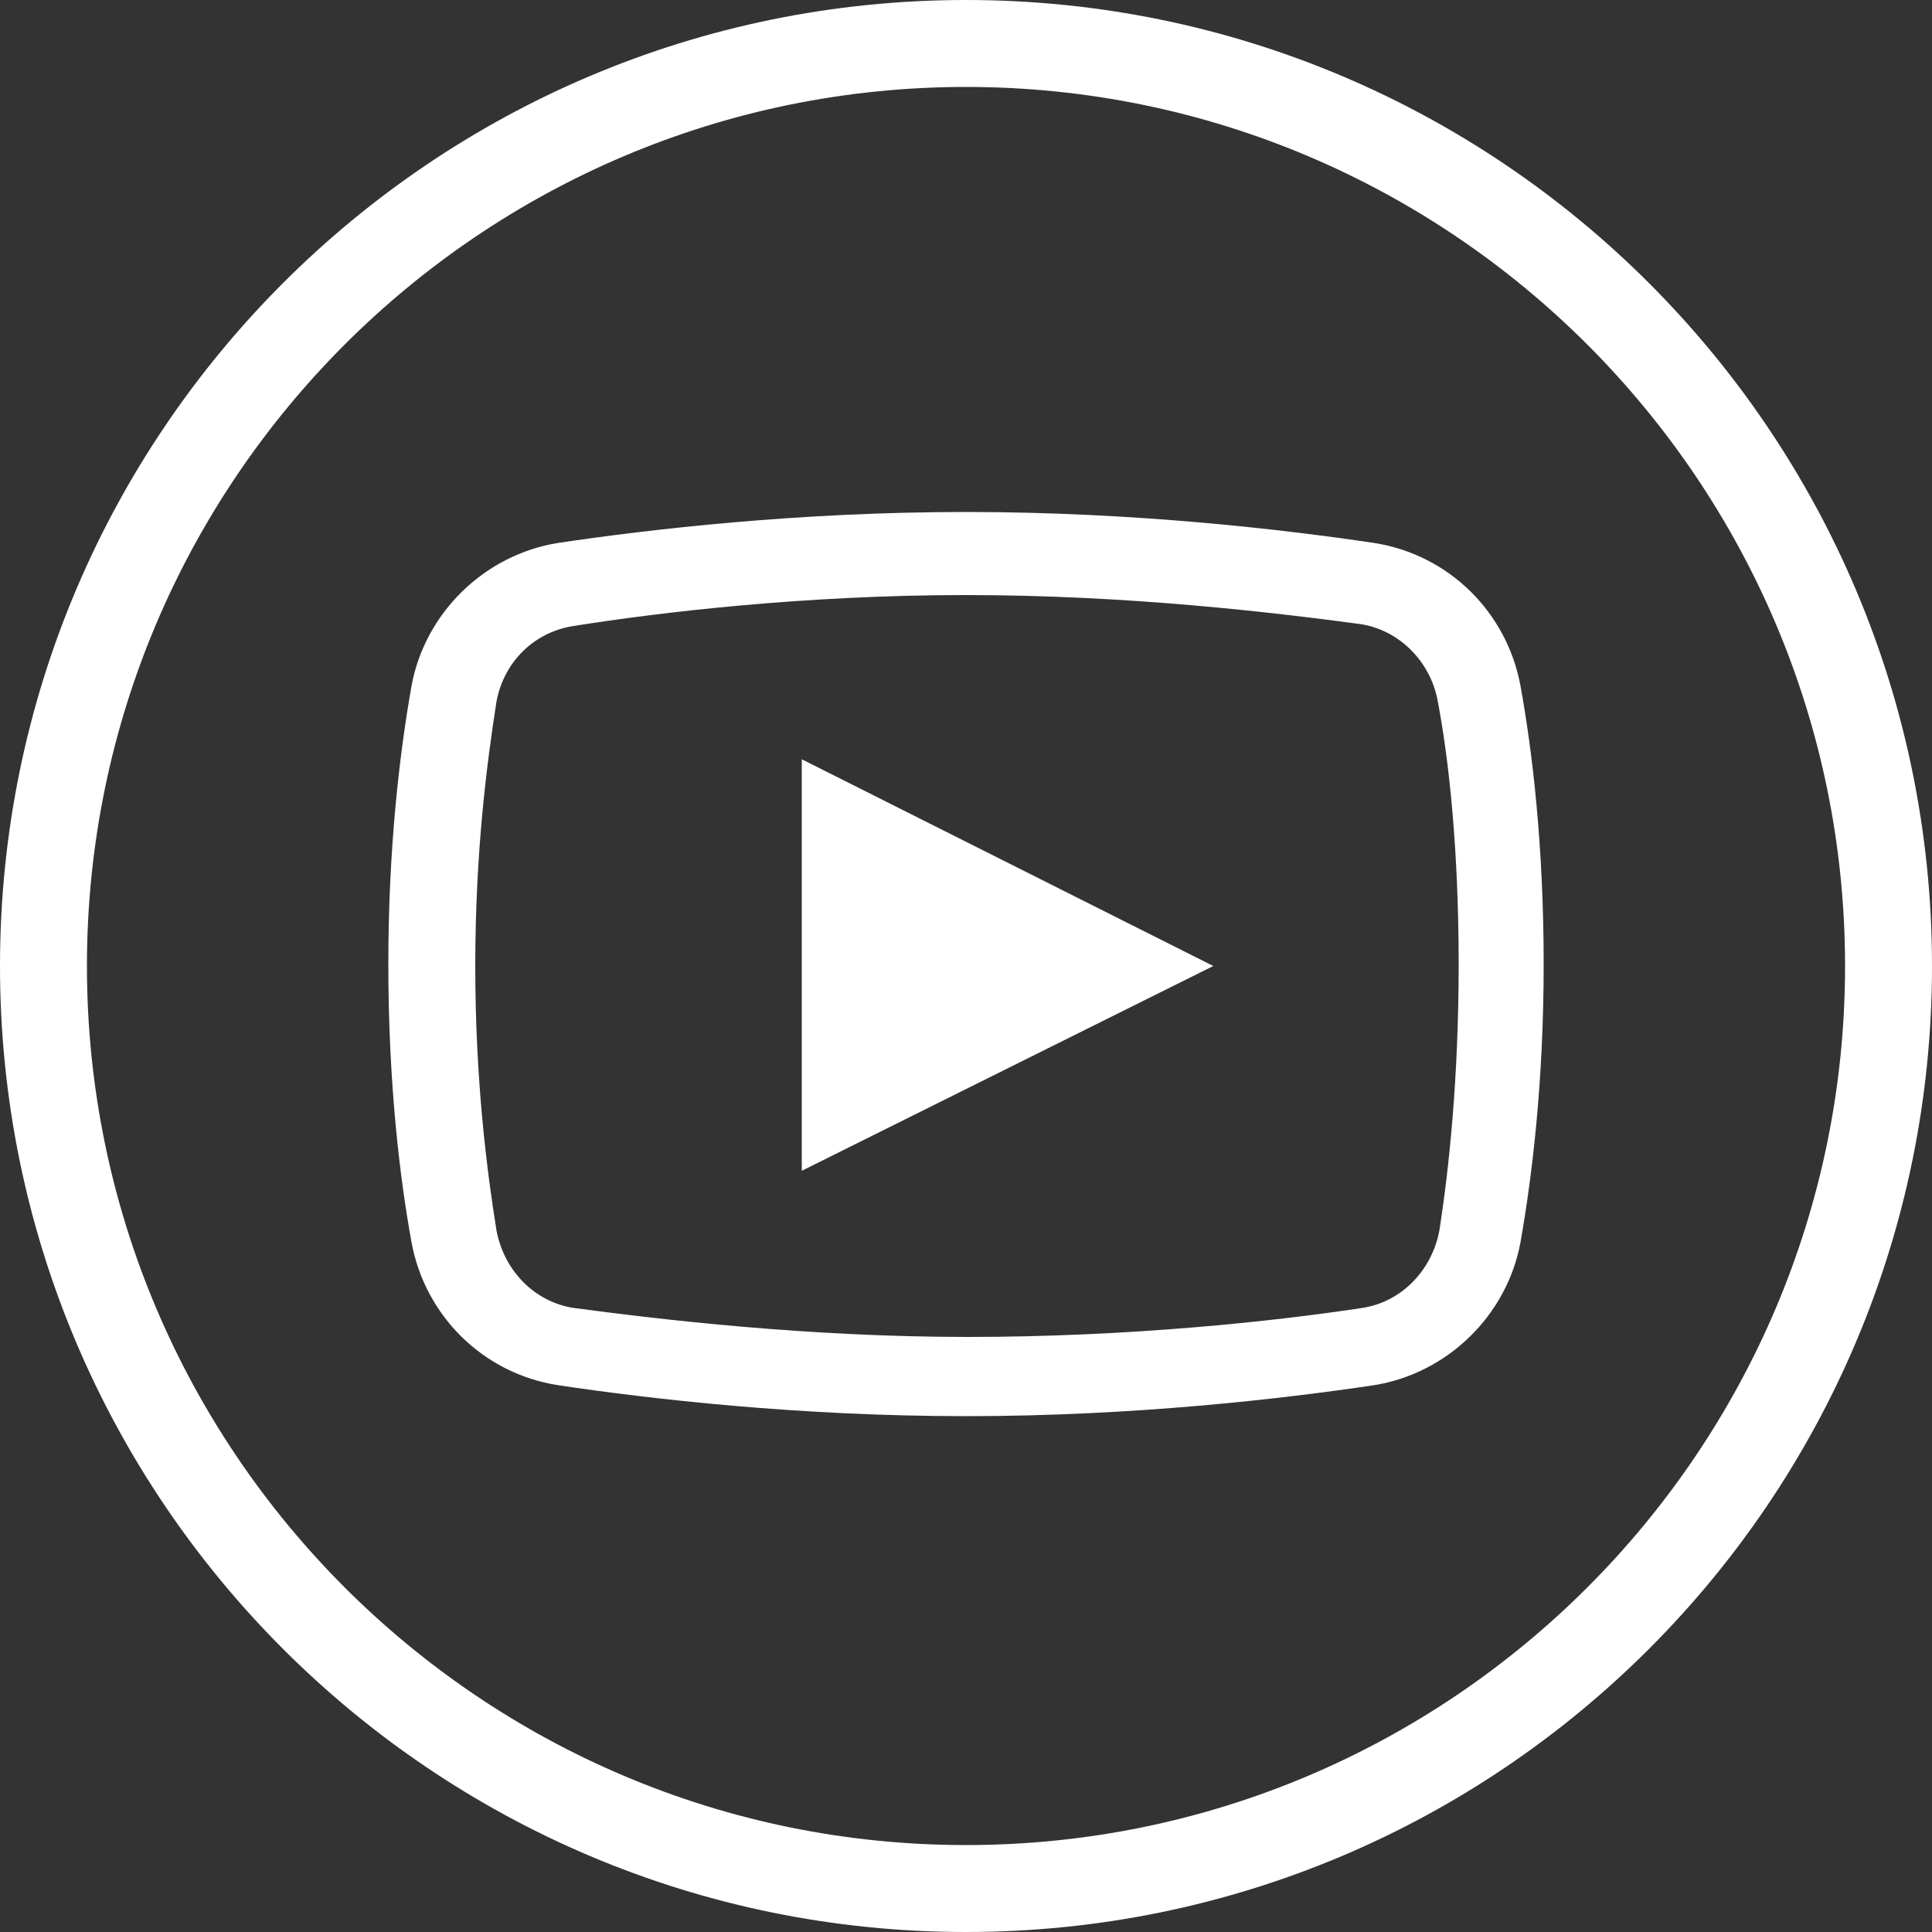 <?xml version="1.0" encoding="utf-8"?>
<!-- Generator: Adobe Illustrator 23.0.3, SVG Export Plug-In . SVG Version: 6.00 Build 0)  -->
<svg version="1.1" id="Layer_1" xmlns="http://www.w3.org/2000/svg" xmlns:xlink="http://www.w3.org/1999/xlink" x="0px" y="0px"
	 viewBox="0 0 100 100" style="enable-background:new 0 0 100 100;" xml:space="preserve">
<rect x="0" y="0" width="100" height="100" fill="#333333" stroke="none"/>
<style type="text/css">
	.st0{fill:#FFFFFF;}
</style>
<title>insta</title>
<path class="st0" d="M95.5,50c0,25.1-20.4,45.5-45.5,45.5S4.5,75.1,4.5,50C4.5,24.9,24.9,4.5,50,4.5C75.1,4.5,95.5,24.9,95.5,50
	 M100,50c0-27.6-22.4-50-50-50S0,22.4,0,50s22.4,50,50,50S100,77.6,100,50"/>
<path class="st0" d="M50,26.5c-8.7,0-16.4,0.9-21.1,1.6c-3.8,0.6-6.9,3.6-7.6,7.4c-0.6,3.4-1.2,8.3-1.2,14.4
	c0,6.2,0.6,11.1,1.2,14.4c0.7,3.8,3.7,6.8,7.6,7.4c4.7,0.7,12.4,1.6,21.1,1.6s16.4-0.9,21.1-1.6h0c3.8-0.6,6.9-3.6,7.6-7.4
	c0.6-3.4,1.2-8.3,1.2-14.4c0-6.2-0.6-11.1-1.2-14.4c-0.7-3.8-3.7-6.8-7.6-7.4C66.4,27.4,58.7,26.5,50,26.5z M50,30.8
	c8.4,0,15.9,0.9,20.4,1.5c2,0.3,3.6,1.9,4,3.9c0.6,3.1,1.1,7.8,1.1,13.7S75,60.5,74.5,63.7c-0.4,2.1-2,3.7-4,4
	c-4.6,0.7-12.1,1.5-20.4,1.5s-15.9-0.9-20.4-1.5c-2-0.3-3.6-1.9-4-4c-0.5-3.1-1.1-7.8-1.1-13.7c0-5.9,0.6-10.5,1.1-13.7
	c0.4-2.1,2-3.6,4-3.9h0C34.1,31.7,41.6,30.8,50,30.8z M41.5,39.3v21.3L62.8,50L41.5,39.3z"/>
</svg>
